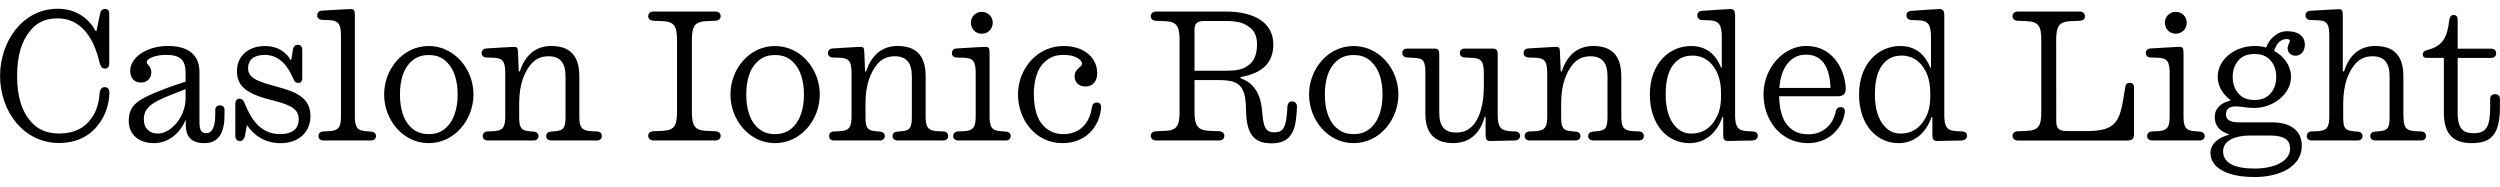 <?xml version="1.0" encoding="UTF-8"?>
<svg width="675.696" height="50.448" viewBox="0 0 675.696 50.448" version="1.1" xmlns="http://www.w3.org/2000/svg" xmlns:xlink="http://www.w3.org/1999/xlink">
 <path d="M26.64,16.85 c1.82,2.26,2.88,5.52,2.93,8.5 c0,1.1,-0.53,1.54,-1.25,1.54 c-0.77,0,-1.25,-0.43,-1.39,-1.63 c-0.19,-2.69,-0.91,-5.14,-2.35,-6.96 c-1.63,-2.3,-4.42,-3.94,-8.54,-3.94 c-3.46,0,-5.9,1.15,-7.68,3.22 c-2.45,2.74,-3.74,6.72,-3.74,12.34 c0,5.62,1.25,9.5,3.65,12.34 c1.73,2.11,3.98,3.22,7.34,3.22 c5.86,0,9.6,-4.61,11.28,-11.9 c0.34,-1.25,0.72,-1.68,1.49,-1.68 c0.72,0,1.15,0.53,1.15,1.34 l0,13.54 c0,0.91,-0.48,1.25,-1.15,1.25 c-0.67,0,-1.15,-0.38,-1.34,-1.34 l-0.96,-4.61 l-0.24,0 c-1.78,3.22,-5.04,6,-10.32,6 c-9.17,0,-15.5,-8.59,-15.5,-18.14 c0,-9.5,6.29,-18.14,15.94,-18.14 c4.56,0,8.35,1.78,10.7,5.09 Z M39.65,33.7 c0,0.86,2.21,1.92,5.28,1.92 c3.98,0,5.23,-1.58,5.23,-4.9 l0,-2.35 c-1.73,-0.58,-4.18,-1.34,-5.71,-1.97 c-7.44,-2.83,-9.65,-4.42,-9.65,-8.69 c0,-3.74,2.88,-5.95,6.77,-5.95 c3.89,0,6.96,2.54,8.54,6.14 l0.1,0 l0,-1.1 c0,-3.02,1.2,-5.04,5.09,-5.04 c3.94,0,5.38,3.07,5.38,7.54 l0,1.44 c0,0.86,-0.58,1.25,-1.25,1.25 c-0.62,0,-1.25,-0.38,-1.25,-1.25 l0,-1.15 c0,-3.7,-0.96,-5.14,-2.4,-5.14 c-1.25,0,-1.87,0.62,-1.87,2.98 l0,13.58 c0,4.7,-3.12,7.01,-8.54,7.01 c-5.76,0,-10.18,-3.12,-10.18,-6.72 c0,-2.06,1.2,-3.17,2.93,-3.17 c1.63,0,2.78,1.2,2.78,2.69 c0,0.82,-0.24,1.39,-0.72,1.92 c-0.34,0.43,-0.53,0.62,-0.53,0.96 Z M39.89,15.41 c-0.67,0.62,-1.01,1.54,-1.01,2.74 c0,1.58,0.48,2.54,1.44,3.5 c1.1,1.1,2.93,1.97,5.9,3.17 c1.39,0.53,2.78,1.1,3.94,1.54 l0,-2.59 c0,-2.69,-1.3,-5.57,-3.12,-7.3 c-1.34,-1.34,-2.83,-2.11,-4.42,-2.11 c-1.2,0,-2.06,0.34,-2.74,1.06 Z M83.9,19.1 c0,3.17,-1.58,4.9,-3.98,6.14 c-2.83,1.49,-7.68,2.16,-10.66,3.65 c-1.34,0.72,-2.21,1.54,-2.21,3.12 c0,2.21,1.54,3.6,4.46,3.6 c3.94,0,6.24,-2.83,7.78,-6.48 c0.34,-0.82,0.72,-1.1,1.34,-1.1 c0.58,0,1.06,0.38,1.06,1.25 l0,7.68 c0,1.01,-0.53,1.39,-1.2,1.39 c-0.62,0,-1.15,-0.38,-1.34,-1.39 l-0.43,-2.74 l-0.14,0 c-1.3,2.16,-3.5,3.79,-6.96,3.79 c-4.56,0,-7.58,-2.78,-7.58,-6.77 c0,-2.98,1.39,-4.51,3.36,-5.66 c3.46,-2.02,8.06,-2.3,10.99,-3.84 c1.58,-0.82,2.35,-1.87,2.35,-3.5 c0,-2.45,-1.49,-4.03,-5.09,-4.03 c-5.09,0,-7.68,3.79,-9.46,8.16 c-0.43,1.15,-0.86,1.39,-1.44,1.39 c-0.72,0,-1.15,-0.48,-1.15,-1.44 l0,-8.5 c0,-1.01,0.53,-1.49,1.25,-1.49 c0.67,0,1.15,0.43,1.39,1.58 l0.48,2.64 l0.1,0 c1.92,-2.83,4.94,-4.8,8.98,-4.8 c5.09,0,8.11,3.12,8.11,7.34 Z M87.46,12.48 l12.77,0 c0.91,0,1.39,0.48,1.39,1.2 c0,0.72,-0.48,1.15,-1.39,1.2 l-1.25,0.1 c-2.5,0.14,-3.07,1.15,-3.07,4.08 l0,27.02 c0,1.68,-0.14,1.92,-1.3,1.92 c-0.77,0,-4.9,-0.29,-7.63,-0.43 c-0.82,-0.05,-1.25,-0.62,-1.25,-1.3 c0,-0.67,0.43,-1.15,1.39,-1.2 l1.68,-0.05 c2.64,-0.1,3.36,-1.01,3.36,-4.22 l0,-21.74 c0,-2.93,-0.53,-3.94,-3.31,-4.08 l-1.44,-0.05 c-0.86,-0.05,-1.34,-0.53,-1.34,-1.25 c0,-0.72,0.48,-1.2,1.39,-1.2 Z M103.82,24.91 c0,-6.86,5.09,-13.15,12.05,-13.15 c6.96,0,12.1,6.29,12.1,13.15 c0,6.86,-5.14,13.1,-12.1,13.1 c-6.96,0,-12.05,-6.24,-12.05,-13.1 Z M108.1,24.91 c0,3.94,1.01,6.77,2.59,8.45 c1.3,1.39,2.78,2.21,5.18,2.21 c2.45,0,3.94,-0.82,5.18,-2.21 c1.58,-1.68,2.64,-4.51,2.64,-8.45 c0,-3.94,-1.06,-6.77,-2.64,-8.5 c-1.25,-1.34,-2.74,-2.21,-5.18,-2.21 c-2.4,0,-3.89,0.86,-5.18,2.21 c-1.58,1.73,-2.59,4.56,-2.59,8.5 Z M148.99,12.48 l12.29,0 c0.91,0,1.39,0.48,1.39,1.2 c0,0.72,-0.43,1.2,-1.34,1.25 l-1.44,0.05 c-2.78,0.14,-3.31,1.15,-3.31,4.08 l0,10.8 c0,5.76,-2.78,8.16,-7.58,8.16 c-4.27,0,-7.1,-2.54,-8.5,-6.86 l-0.29,0 l-0.19,4.75 c-0.05,1.68,-0.14,1.87,-1.25,1.87 c-0.96,0,-4.61,-0.29,-7.39,-0.43 c-0.77,-0.05,-1.2,-0.58,-1.2,-1.25 c0,-0.67,0.43,-1.15,1.34,-1.2 l1.78,-0.05 c2.64,-0.1,3.26,-1.01,3.26,-4.27 l0,-11.52 c0,-2.93,-0.53,-3.94,-3.31,-4.08 l-1.44,-0.05 c-0.86,-0.05,-1.34,-0.53,-1.34,-1.25 c0,-0.72,0.48,-1.2,1.39,-1.2 l12.29,0 c0.91,0,1.39,0.48,1.39,1.2 c0,0.67,-0.48,1.15,-1.34,1.2 l-1.1,0.1 c-2.45,0.19,-2.78,1.15,-2.78,4.08 l0,3.46 c0,5.33,1.54,8.5,2.98,10.32 c1.1,1.44,2.64,2.4,4.94,2.4 c3.22,0,4.61,-1.87,4.61,-5.38 l0,-10.8 c0,-2.93,-0.34,-3.89,-2.78,-4.08 l-1.1,-0.1 c-0.86,-0.05,-1.34,-0.53,-1.34,-1.2 c0,-0.72,0.53,-1.2,1.39,-1.2 Z M176.64,12.48 l16.75,0 c0.86,0,1.39,0.53,1.39,1.3 c0,0.62,-0.48,1.15,-1.39,1.2 l-2.45,0.1 c-3.12,0.14,-3.94,1.3,-3.94,5.18 l0,19.3 c0,3.89,0.82,5.04,3.94,5.18 l2.45,0.1 c0.91,0.05,1.39,0.58,1.39,1.2 c0,0.77,-0.53,1.3,-1.39,1.3 l-16.75,0 c-0.91,0,-1.44,-0.53,-1.44,-1.3 c0,-0.62,0.48,-1.15,1.39,-1.2 l2.45,-0.1 c3.17,-0.14,3.94,-1.3,3.94,-5.18 l0,-19.3 c0,-3.89,-0.77,-5.04,-3.94,-5.18 l-2.45,-0.1 c-0.91,-0.05,-1.39,-0.58,-1.39,-1.2 c0,-0.77,0.53,-1.3,1.44,-1.3 Z M197.42,24.91 c0,-6.86,5.09,-13.15,12.05,-13.15 c6.96,0,12.1,6.29,12.1,13.15 c0,6.86,-5.14,13.1,-12.1,13.1 c-6.96,0,-12.05,-6.24,-12.05,-13.1 Z M201.7,24.91 c0,3.94,1.01,6.77,2.59,8.45 c1.3,1.39,2.78,2.21,5.18,2.21 c2.45,0,3.94,-0.82,5.18,-2.21 c1.58,-1.68,2.64,-4.51,2.64,-8.45 c0,-3.94,-1.06,-6.77,-2.64,-8.5 c-1.25,-1.34,-2.74,-2.21,-5.18,-2.21 c-2.4,0,-3.89,0.86,-5.18,2.21 c-1.58,1.73,-2.59,4.56,-2.59,8.5 Z M242.59,12.48 l12.29,0 c0.91,0,1.39,0.48,1.39,1.2 c0,0.72,-0.43,1.2,-1.34,1.25 l-1.44,0.05 c-2.78,0.14,-3.31,1.15,-3.31,4.08 l0,10.8 c0,5.76,-2.78,8.16,-7.58,8.16 c-4.27,0,-7.1,-2.54,-8.5,-6.86 l-0.29,0 l-0.19,4.75 c-0.05,1.68,-0.14,1.87,-1.25,1.87 c-0.96,0,-4.61,-0.29,-7.39,-0.43 c-0.77,-0.05,-1.2,-0.58,-1.2,-1.25 c0,-0.67,0.43,-1.15,1.34,-1.2 l1.78,-0.05 c2.64,-0.1,3.26,-1.01,3.26,-4.27 l0,-11.52 c0,-2.93,-0.53,-3.94,-3.31,-4.08 l-1.44,-0.05 c-0.86,-0.05,-1.34,-0.53,-1.34,-1.25 c0,-0.72,0.48,-1.2,1.39,-1.2 l12.29,0 c0.91,0,1.39,0.48,1.39,1.2 c0,0.67,-0.48,1.15,-1.34,1.2 l-1.1,0.1 c-2.45,0.19,-2.78,1.15,-2.78,4.08 l0,3.46 c0,5.33,1.54,8.5,2.98,10.32 c1.1,1.44,2.64,2.4,4.94,2.4 c3.22,0,4.61,-1.87,4.61,-5.38 l0,-10.8 c0,-2.93,-0.34,-3.89,-2.78,-4.08 l-1.1,-0.1 c-0.86,-0.05,-1.34,-0.53,-1.34,-1.2 c0,-0.72,0.53,-1.2,1.39,-1.2 Z M265.34,41.33 c1.73,0,2.98,1.34,2.98,2.98 c0,1.63,-1.25,2.93,-2.98,2.93 c-1.68,0,-2.93,-1.3,-2.93,-2.93 c0,-1.63,1.25,-2.98,2.93,-2.98 Z M259.01,12.48 l12.77,0 c0.91,0,1.39,0.48,1.39,1.2 c0,0.72,-0.48,1.15,-1.39,1.2 l-1.2,0.1 c-2.54,0.14,-3.12,1.15,-3.12,4.08 l0,16.85 c0,1.68,-0.14,1.87,-1.3,1.87 c-0.77,0,-4.9,-0.29,-7.63,-0.43 c-0.82,-0.05,-1.25,-0.58,-1.25,-1.25 c0,-0.67,0.43,-1.2,1.39,-1.2 l1.78,-0.05 c2.64,-0.1,3.26,-1.01,3.26,-4.27 l0,-11.52 c0,-2.93,-0.53,-3.94,-3.31,-4.08 l-1.44,-0.05 c-0.86,-0.05,-1.34,-0.53,-1.34,-1.25 c0,-0.72,0.48,-1.2,1.39,-1.2 Z M279.41,24.91 c0,4.03,1.06,7.1,2.93,8.78 c1.44,1.34,2.93,1.92,5.18,1.92 c3.5,0,4.94,-1.58,4.94,-2.35 c0,-0.48,-0.34,-0.62,-0.91,-1.2 c-0.62,-0.58,-1.1,-1.15,-1.1,-2.3 c0,-1.54,1.1,-2.69,2.88,-2.69 c1.97,0,3.22,1.3,3.22,3.6 c0,4.08,-3.41,7.34,-9.07,7.34 c-2.54,0,-4.85,-0.77,-6.77,-2.11 c-3.41,-2.35,-5.57,-6.58,-5.57,-10.99 c0,-6.67,4.61,-13.15,12.05,-13.15 c6.29,0,9.98,4.46,10.42,9.55 c0.1,1.01,-0.48,1.44,-1.15,1.44 c-0.62,0,-1.2,-0.29,-1.39,-1.54 c-0.62,-4.18,-3.36,-7.01,-7.63,-7.01 c-2.45,0,-4.03,0.86,-5.42,2.26 c-1.63,1.63,-2.59,4.66,-2.59,8.45 Z M312.48,12.48 l17.04,0 c0.91,0,1.39,0.53,1.39,1.3 c0,0.62,-0.48,1.15,-1.39,1.2 l-2.59,0.1 c-3.17,0.14,-4.08,1.3,-4.08,5.18 l0,8.54 l6.58,0 c3.84,0,5.52,-0.72,6.48,-2.69 c0.67,-1.39,0.82,-3.17,0.86,-5.38 c0.1,-6.29,1.92,-9.02,6.91,-9.02 c3.79,0,6.05,1.68,6.62,6.67 c0.14,1.44,0.24,2.3,0.24,3.22 c0,1.01,-0.62,1.44,-1.34,1.44 c-0.67,0,-1.2,-0.48,-1.25,-1.49 c-0.05,-0.96,-0.05,-1.39,-0.19,-2.5 c-0.38,-3.36,-1.2,-4.37,-3.36,-4.37 c-2.4,0,-2.88,1.68,-3.17,4.61 c-0.24,3.02,-0.58,5.71,-2.74,8.02 c-0.72,0.82,-1.87,1.49,-3.22,2.02 l0,0.29 c6.24,1.06,8.88,4.13,8.88,8.83 c0,5.76,-4.94,8.88,-12.91,8.88 l-18.77,0 c-0.91,0,-1.44,-0.53,-1.44,-1.3 c0,-0.62,0.48,-1.15,1.39,-1.2 l2.45,-0.1 c3.17,-0.14,3.94,-1.3,3.94,-5.18 l0,-19.3 c0,-3.89,-0.77,-5.04,-3.94,-5.18 l-2.45,-0.1 c-0.91,-0.05,-1.39,-0.58,-1.39,-1.2 c0,-0.77,0.53,-1.3,1.44,-1.3 Z M325.58,44.78 l5.71,0 c2.74,0,4.75,-0.43,6.05,-1.44 c1.63,-0.96,2.4,-2.54,2.4,-4.9 c0,-2.69,-0.77,-4.7,-2.64,-5.86 c-1.2,-0.91,-3.07,-1.25,-5.71,-1.25 l-8.54,0 l0,10.94 c0,2.02,0.82,2.5,2.74,2.5 Z M353.81,24.91 c0,-6.86,5.09,-13.15,12.05,-13.15 c6.96,0,12.1,6.29,12.1,13.15 c0,6.86,-5.14,13.1,-12.1,13.1 c-6.96,0,-12.05,-6.24,-12.05,-13.1 Z M358.08,24.91 c0,3.94,1.01,6.77,2.59,8.45 c1.3,1.39,2.78,2.21,5.18,2.21 c2.45,0,3.94,-0.82,5.18,-2.21 c1.58,-1.68,2.64,-4.51,2.64,-8.45 c0,-3.94,-1.06,-6.77,-2.64,-8.5 c-1.25,-1.34,-2.74,-2.21,-5.18,-2.21 c-2.4,0,-3.89,0.86,-5.18,2.21 c-1.58,1.73,-2.59,4.56,-2.59,8.5 Z M402.91,12.34 c1.78,0.05,3.84,0.05,6.48,0.14 c1.01,0.05,1.44,0.58,1.44,1.25 c0,0.72,-0.43,1.15,-1.39,1.2 l-1.15,0.05 c-2.83,0.14,-3.5,1.2,-3.5,4.66 l0,15.94 c0,1.39,-0.29,1.73,-1.39,1.73 l-7.58,0 c-0.82,0,-1.25,-0.53,-1.25,-1.15 c0,-0.72,0.43,-1.2,1.39,-1.25 l1.87,-0.1 c2.54,-0.1,3.22,-0.91,3.22,-4.22 l0,-3.41 c0,-5.14,-1.2,-8.45,-2.64,-10.27 c-1.1,-1.34,-2.54,-2.3,-4.85,-2.3 c-3.02,0,-4.56,1.58,-4.56,5.42 l0,15.55 c0,1.44,-0.29,1.73,-1.39,1.73 l-7.34,0 c-0.82,0,-1.25,-0.53,-1.25,-1.15 c0,-0.72,0.43,-1.2,1.39,-1.25 l1.82,-0.1 c2.54,-0.1,3.02,-0.91,3.02,-4.22 l0,-10.9 c0,-5.66,2.88,-7.92,7.54,-7.92 c4.56,0,7.3,2.78,8.5,7.1 l0.24,0 l0,-4.9 c0,-1.15,0.29,-1.68,1.39,-1.63 Z M430.61,12.48 l12.29,0 c0.91,0,1.39,0.48,1.39,1.2 c0,0.72,-0.43,1.2,-1.34,1.25 l-1.44,0.05 c-2.78,0.14,-3.31,1.15,-3.31,4.08 l0,10.8 c0,5.76,-2.78,8.16,-7.58,8.16 c-4.27,0,-7.1,-2.54,-8.5,-6.86 l-0.29,0 l-0.19,4.75 c-0.05,1.68,-0.14,1.87,-1.25,1.87 c-0.96,0,-4.61,-0.29,-7.39,-0.43 c-0.77,-0.05,-1.2,-0.58,-1.2,-1.25 c0,-0.67,0.43,-1.15,1.34,-1.2 l1.78,-0.05 c2.64,-0.1,3.26,-1.01,3.26,-4.27 l0,-11.52 c0,-2.93,-0.53,-3.94,-3.31,-4.08 l-1.44,-0.05 c-0.86,-0.05,-1.34,-0.53,-1.34,-1.25 c0,-0.72,0.48,-1.2,1.39,-1.2 l12.29,0 c0.91,0,1.39,0.48,1.39,1.2 c0,0.67,-0.48,1.15,-1.34,1.2 l-1.1,0.1 c-2.45,0.19,-2.78,1.15,-2.78,4.08 l0,3.46 c0,5.33,1.54,8.5,2.98,10.32 c1.1,1.44,2.64,2.4,4.94,2.4 c3.22,0,4.61,-1.87,4.61,-5.38 l0,-10.8 c0,-2.93,-0.34,-3.89,-2.78,-4.08 l-1.1,-0.1 c-0.86,-0.05,-1.34,-0.53,-1.34,-1.2 c0,-0.72,0.53,-1.2,1.39,-1.2 Z M468.96,19.63 l0,26.64 c0,1.25,-0.34,1.73,-1.34,1.73 c-0.77,0,-4.03,-0.24,-7.49,-0.48 c-1.01,-0.05,-1.39,-0.53,-1.39,-1.25 c0,-0.67,0.43,-1.2,1.39,-1.25 l1.68,-0.05 c2.83,-0.05,3.55,-1.2,3.55,-4.66 l0,-8.16 l-0.19,0 c-1.44,3.7,-4.13,5.86,-8.11,5.86 c-5.86,0,-11.14,-4.7,-11.14,-13.1 c0,-8.26,4.8,-13.15,10.7,-13.15 c4.03,0,7.3,2.5,8.88,7.01 l0.24,0 l0,-4.8 c0,-1.15,0.29,-1.63,1.34,-1.63 c0.72,0,3.41,0.05,6.67,0.14 c0.86,0.05,1.34,0.62,1.34,1.25 c0,0.72,-0.43,1.15,-1.44,1.2 l-1.2,0.05 c-2.88,0.1,-3.5,1.2,-3.5,4.66 Z M450.19,24.86 c0,4.27,0.91,6.86,2.4,8.5 c1.3,1.44,2.83,2.06,4.9,2.06 c3.02,0,5.09,-1.73,6.34,-4.08 c1.06,-1.97,1.34,-4.13,1.34,-6.43 c0,-2.88,-0.38,-4.75,-1.44,-6.58 c-1.49,-2.59,-3.65,-3.98,-6.53,-3.98 c-1.87,0,-3.22,0.67,-4.37,1.92 c-1.63,1.73,-2.64,4.66,-2.64,8.59 Z M488.78,14.16 c-2.64,0,-4.08,0.77,-5.47,2.21 c-1.49,1.54,-2.35,4.27,-2.45,8.06 l15.84,0 c1.58,0,2.16,0.77,2.16,1.97 c0,3.79,-2.54,11.62,-10.7,11.62 c-2.06,0,-4.08,-0.67,-5.95,-1.97 c-3.36,-2.35,-5.57,-6.58,-5.57,-11.14 c0,-7.06,4.8,-13.15,12,-13.15 c6,0,9.5,4.46,9.98,8.35 c0.1,1.01,-0.48,1.39,-1.1,1.39 c-0.67,0,-1.2,-0.34,-1.39,-1.3 c-0.72,-3.46,-3.41,-6.05,-7.34,-6.05 Z M483.74,33.94 c1.3,1.2,2.59,1.73,4.42,1.73 c1.82,0,3.22,-0.58,4.32,-1.73 c1.34,-1.39,2.16,-3.89,2.26,-7.25 l-13.82,0 c0.24,3.31,1.3,5.81,2.83,7.25 Z M525.5,19.63 l0,26.64 c0,1.25,-0.34,1.73,-1.34,1.73 c-0.77,0,-4.03,-0.24,-7.49,-0.48 c-1.01,-0.05,-1.39,-0.53,-1.39,-1.25 c0,-0.67,0.43,-1.2,1.39,-1.25 l1.68,-0.05 c2.83,-0.05,3.55,-1.2,3.55,-4.66 l0,-8.16 l-0.19,0 c-1.44,3.7,-4.13,5.86,-8.11,5.86 c-5.86,0,-11.14,-4.7,-11.14,-13.1 c0,-8.26,4.8,-13.15,10.7,-13.15 c4.03,0,7.3,2.5,8.88,7.01 l0.24,0 l0,-4.8 c0,-1.15,0.29,-1.63,1.34,-1.63 c0.72,0,3.41,0.05,6.67,0.14 c0.86,0.05,1.34,0.62,1.34,1.25 c0,0.72,-0.43,1.15,-1.44,1.2 l-1.2,0.05 c-2.88,0.1,-3.5,1.2,-3.5,4.66 Z M506.74,24.86 c0,4.27,0.91,6.86,2.4,8.5 c1.3,1.44,2.83,2.06,4.9,2.06 c3.02,0,5.09,-1.73,6.34,-4.08 c1.06,-1.97,1.34,-4.13,1.34,-6.43 c0,-2.88,-0.38,-4.75,-1.44,-6.58 c-1.49,-2.59,-3.65,-3.98,-6.53,-3.98 c-1.87,0,-3.22,0.67,-4.37,1.92 c-1.63,1.73,-2.64,4.66,-2.64,8.59 Z M555.74,39.55 c0,3.89,0.82,5.04,3.94,5.18 l2.45,0.1 c0.91,0.05,1.39,0.58,1.39,1.2 c0,0.77,-0.53,1.3,-1.44,1.3 l-16.7,0 c-0.91,0,-1.44,-0.53,-1.44,-1.3 c0,-0.62,0.48,-1.15,1.39,-1.2 l2.45,-0.1 c3.17,-0.14,3.94,-1.3,3.94,-5.18 l0,-19.3 c0,-3.89,-0.77,-5.04,-3.94,-5.18 l-2.45,-0.1 c-0.91,-0.05,-1.39,-0.58,-1.39,-1.2 c0,-0.77,0.53,-1.3,1.44,-1.3 l29.62,0 c1.3,0,1.78,0.48,1.78,1.78 l0,12.58 c0,0.86,-0.48,1.25,-1.15,1.25 c-0.62,0,-1.15,-0.34,-1.25,-1.25 c-0.19,-1.1,-0.29,-2.21,-0.86,-5.09 c-1.1,-5.14,-3.12,-6.72,-9.7,-6.72 l-4.99,0 c-2.35,0,-3.07,0.67,-3.07,2.69 Z M588.05,41.33 c1.73,0,2.98,1.34,2.98,2.98 c0,1.63,-1.25,2.93,-2.98,2.93 c-1.68,0,-2.93,-1.3,-2.93,-2.93 c0,-1.63,1.25,-2.98,2.93,-2.98 Z M581.71,12.48 l12.77,0 c0.91,0,1.39,0.48,1.39,1.2 c0,0.72,-0.48,1.15,-1.39,1.2 l-1.2,0.1 c-2.54,0.14,-3.12,1.15,-3.12,4.08 l0,16.85 c0,1.68,-0.14,1.87,-1.3,1.87 c-0.77,0,-4.9,-0.29,-7.63,-0.43 c-0.82,-0.05,-1.25,-0.58,-1.25,-1.25 c0,-0.67,0.43,-1.2,1.39,-1.2 l1.78,-0.05 c2.64,-0.1,3.26,-1.01,3.26,-4.27 l0,-11.52 c0,-2.93,-0.53,-3.94,-3.31,-4.08 l-1.44,-0.05 c-0.86,-0.05,-1.34,-0.53,-1.34,-1.25 c0,-0.72,0.48,-1.2,1.39,-1.2 Z M609.17,2.59 c7.3,0,12.96,2.98,12.96,8.45 c0,3.46,-2.26,6.34,-8.02,6.34 l-9.07,0 c-2.4,0,-3.41,0.77,-3.41,2.16 c0,1.49,0.96,2.16,2.74,2.16 c1.39,0,2.64,-0.43,4.85,-0.43 l0.05,0 c5.09,0,9.94,3.7,9.94,8.4 c0,3.02,-1.87,5.57,-4.56,7.01 c0.62,2.06,1.82,3.22,3.41,3.22 c0.53,0,0.86,-0.19,0.86,-0.48 c0,-0.14,-0.1,-0.34,-0.24,-0.67 c-0.24,-0.48,-0.38,-0.86,-0.38,-1.34 c0,-1.06,0.77,-2.02,2.16,-2.02 c1.44,0,2.5,1.25,2.5,3.02 c0,1.97,-1.44,3.6,-4.8,3.6 c-2.69,0,-4.8,-2.02,-5.66,-4.42 c-0.96,0.29,-2.02,0.43,-3.12,0.43 c-5.28,0,-9.98,-3.55,-9.98,-8.35 c0,-2.54,1.39,-4.7,3.41,-6.24 l0,-0.19 c-2.54,-0.58,-4.22,-2.06,-4.22,-4.46 c0,-2.54,1.68,-3.98,3.84,-4.61 l0,-0.14 c-2.83,-0.77,-4.99,-2.4,-4.99,-4.94 c0,-3.89,4.37,-6.48,11.76,-6.48 Z M609.36,23.42 c-1.63,0,-2.98,0.43,-3.94,1.34 c-1.25,1.15,-1.97,2.74,-1.97,4.9 c0,2.16,0.72,3.7,1.97,4.9 c0.96,0.86,2.3,1.3,3.94,1.3 c1.58,0,2.93,-0.43,3.89,-1.3 c1.25,-1.2,1.97,-2.74,1.97,-4.9 c0,-2.16,-0.72,-3.74,-1.97,-4.9 c-0.96,-0.91,-2.3,-1.34,-3.89,-1.34 Z M613.44,13.82 c4.13,0,5.52,-1.25,5.52,-3.6 c0,-2.98,-3.6,-5.33,-9.6,-5.33 c-5.42,0,-8.5,1.49,-8.5,4.66 c0,2.93,3.22,4.27,7.34,4.27 Z M649.58,19.06 l0,10.8 c0,5.76,-2.78,8.16,-7.58,8.16 c-4.27,0,-7.1,-2.54,-8.45,-6.86 l-0.34,0 l0,14.93 c0,1.68,-0.14,1.87,-1.25,1.87 c-0.91,0,-4.85,-0.29,-7.58,-0.43 c-0.82,-0.05,-1.25,-0.58,-1.25,-1.25 c0,-0.67,0.43,-1.2,1.39,-1.25 l1.78,-0.05 c2.64,-0.05,3.26,-0.96,3.26,-4.22 l0,-21.7 c0,-2.93,-0.53,-3.94,-3.31,-4.08 l-1.44,-0.05 c-0.86,-0.05,-1.34,-0.53,-1.34,-1.25 c0,-0.72,0.48,-1.2,1.39,-1.2 l12.29,0 c0.91,0,1.39,0.48,1.39,1.2 c0,0.67,-0.48,1.15,-1.34,1.2 l-1.1,0.1 c-2.54,0.19,-2.78,1.15,-2.78,4.08 l0,3.46 c0,5.33,1.54,8.5,2.98,10.32 c1.1,1.44,2.64,2.4,4.94,2.4 c3.22,0,4.61,-1.87,4.61,-5.38 l0,-10.8 c0,-2.93,-0.24,-3.89,-2.78,-4.08 l-1.1,-0.1 c-0.86,-0.05,-1.34,-0.53,-1.34,-1.2 c0,-0.72,0.53,-1.2,1.39,-1.2 l12.29,0 c0.91,0,1.39,0.48,1.39,1.2 c0,0.72,-0.43,1.2,-1.34,1.25 l-1.44,0.05 c-2.78,0.14,-3.31,1.15,-3.31,4.08 Z M656.11,36.96 c-0.96,-0.24,-1.3,-0.67,-1.3,-1.25 c0,-0.53,0.38,-0.91,1.1,-0.91 l4.61,0 l0,-14.78 c0,-3.02,0.67,-5.14,2.06,-6.48 c1.2,-1.15,2.93,-1.78,5.47,-1.78 c5.42,0,7.63,2.5,7.63,9.84 l0,2.11 c0,0.86,-0.58,1.3,-1.3,1.3 c-0.72,0,-1.34,-0.43,-1.34,-1.3 l0,-1.97 c0,-4.94,-0.67,-7.3,-4.42,-7.3 c-2.45,0,-4.37,0.77,-4.37,5.47 l0,14.88 l9.02,0 c0.91,0,1.39,0.53,1.39,1.25 c0,0.72,-0.48,1.25,-1.34,1.25 l-9.07,0 l0,7.87 c0,0.86,-0.48,1.25,-1.06,1.25 c-0.58,0,-1.06,-0.38,-1.2,-1.3 c-0.53,-4.61,-1.63,-7.1,-5.9,-8.16 Z M656.11,36.96" fill="rgb(0,0,0)" transform="matrix(1,0,0,-1,0.0,50.448)"/>
</svg>